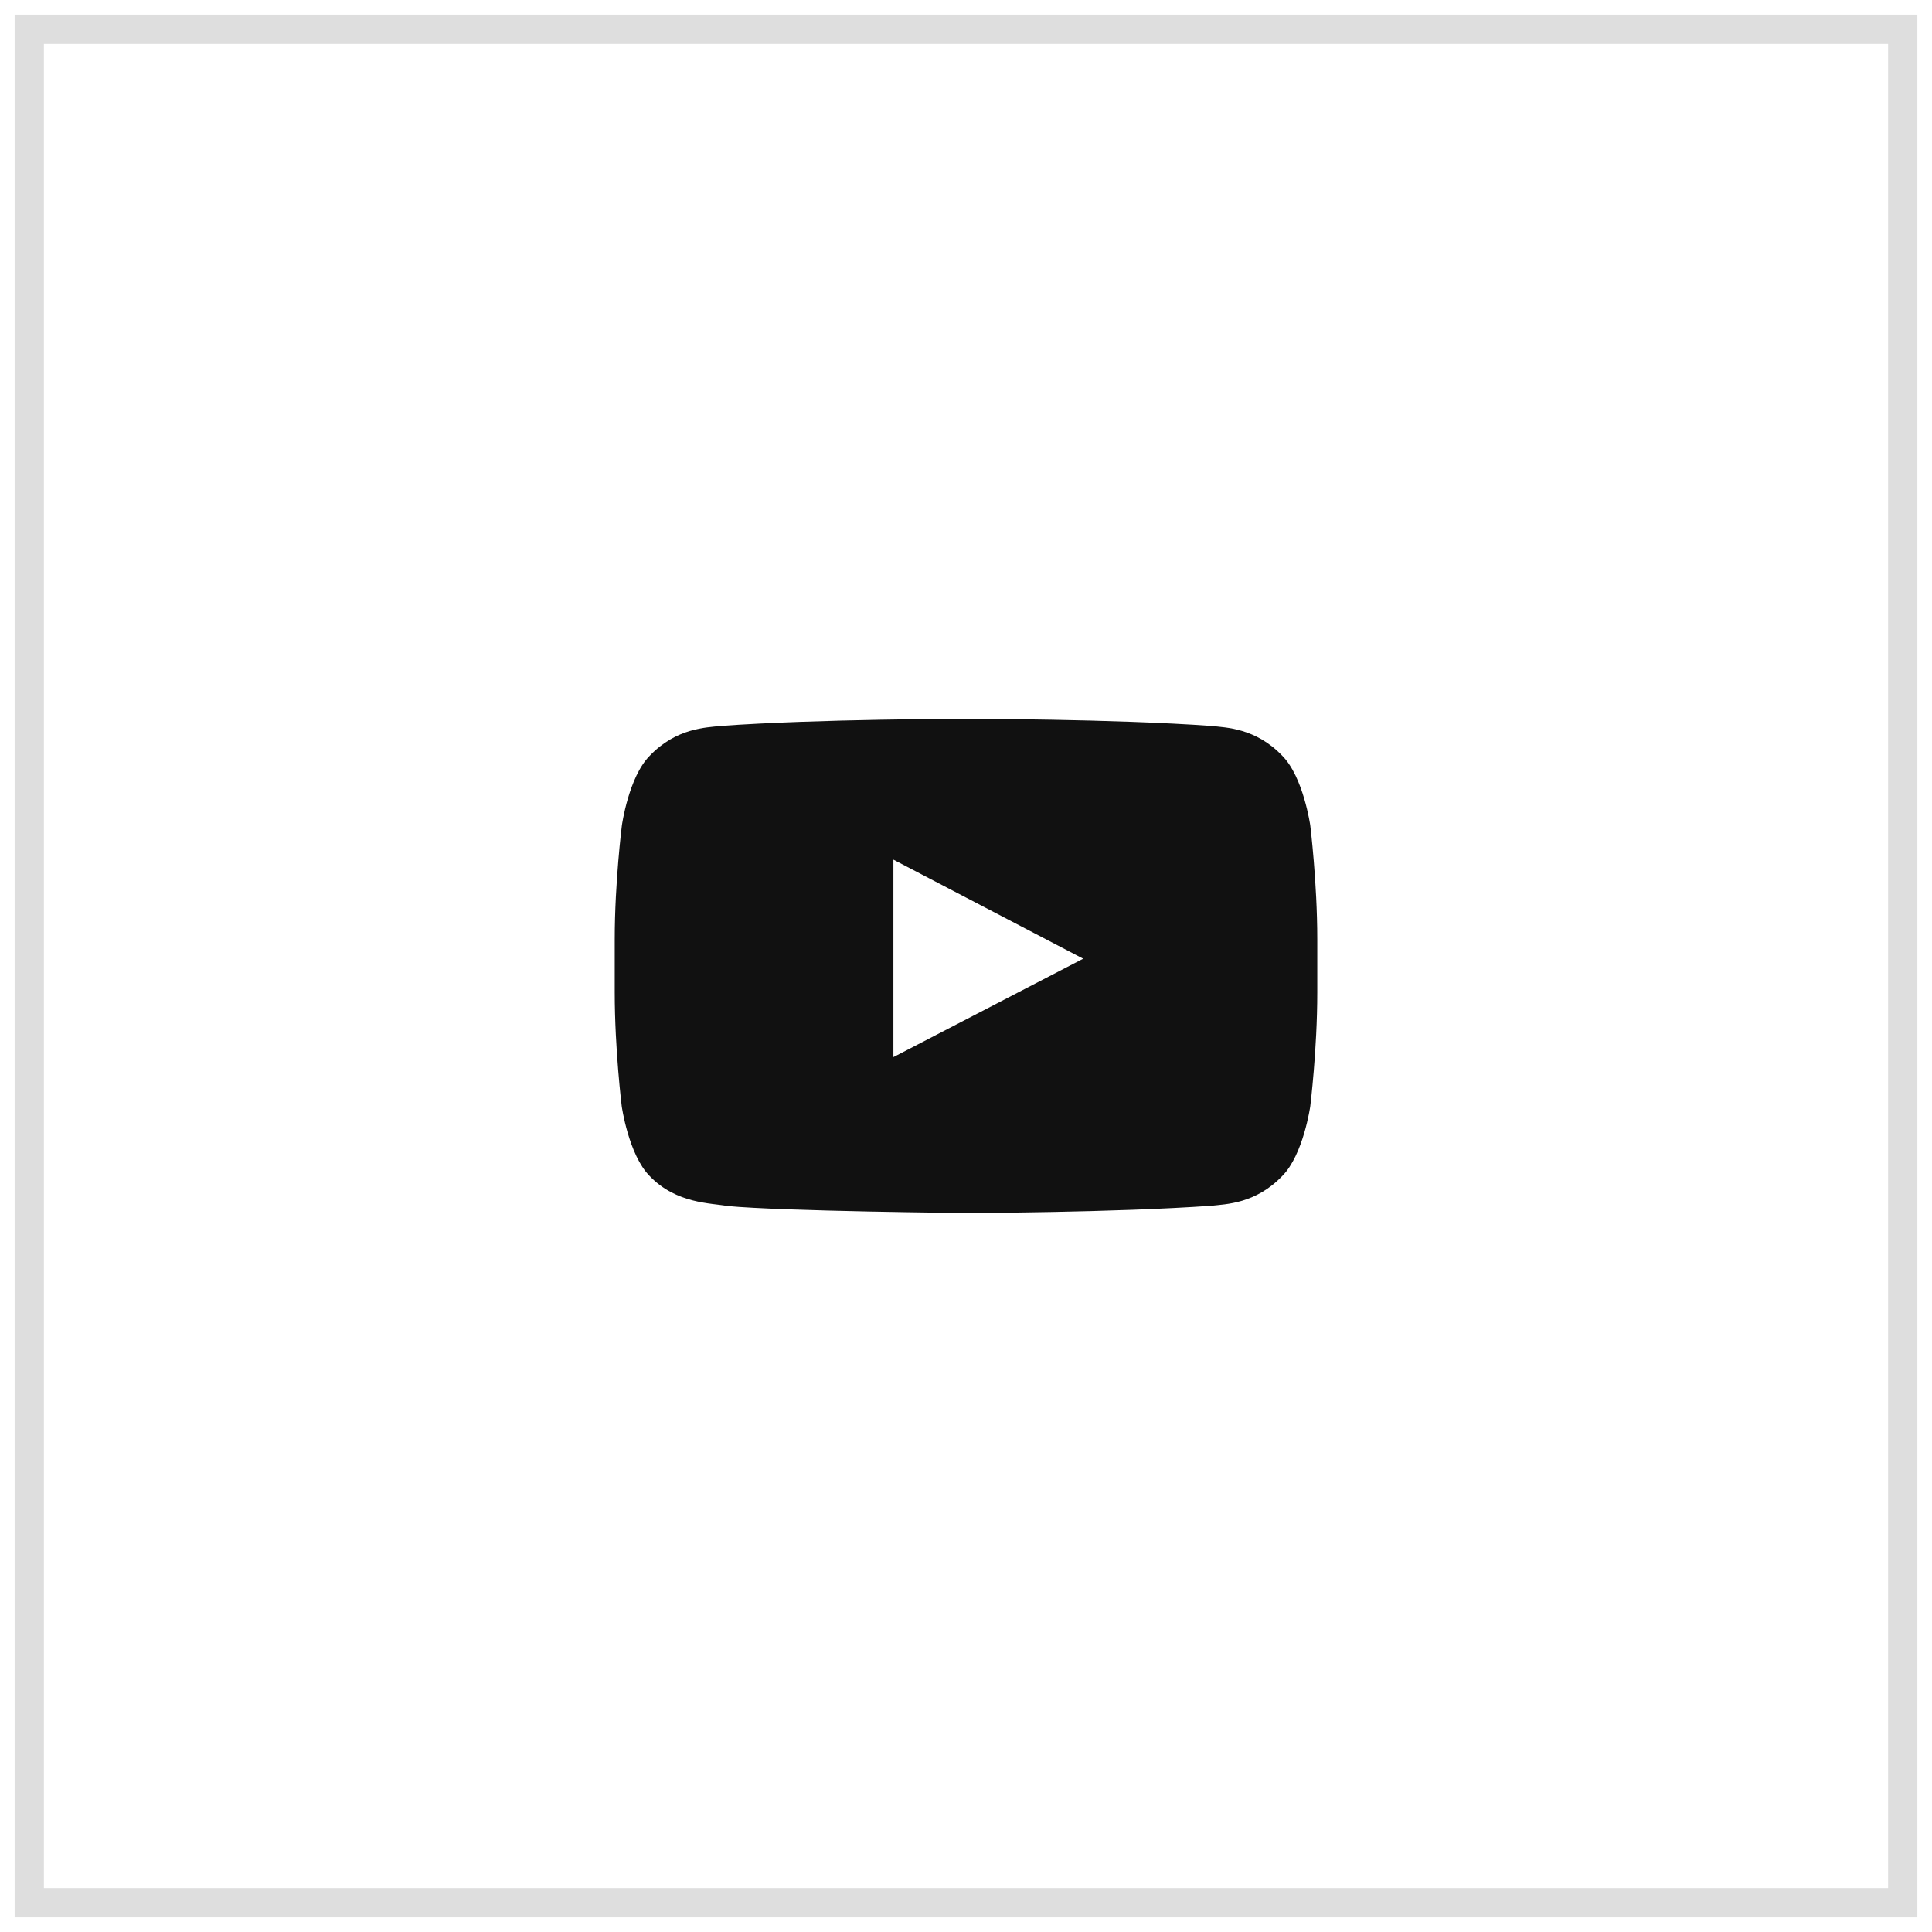 <?xml version="1.0" encoding="UTF-8"?> <svg xmlns="http://www.w3.org/2000/svg" width="66" height="66" viewBox="0 0 66 66" fill="none"> <path d="M44.761 28.2C44.761 28.2 44.527 26.545 43.805 25.819C42.891 24.862 41.869 24.858 41.4 24.801C38.044 24.558 33.005 24.558 33.005 24.558H32.995C32.995 24.558 27.956 24.558 24.6 24.801C24.131 24.858 23.109 24.862 22.195 25.819C21.473 26.545 21.244 28.2 21.244 28.2C21.244 28.2 21 30.145 21 32.086V33.904C21 35.845 21.239 37.79 21.239 37.79C21.239 37.79 21.473 39.445 22.191 40.172C23.105 41.128 24.305 41.095 24.839 41.198C26.761 41.381 33 41.437 33 41.437C33 41.437 38.044 41.428 41.4 41.189C41.869 41.133 42.891 41.128 43.805 40.172C44.527 39.445 44.761 37.79 44.761 37.79C44.761 37.79 45 35.85 45 33.904V32.086C45 30.145 44.761 28.2 44.761 28.2ZM30.52 36.112V29.367L37.003 32.751L30.52 36.112Z" fill="#111111"></path> <rect x="1" y="1" width="64" height="64" stroke="#DEDEDE"></rect> </svg> 